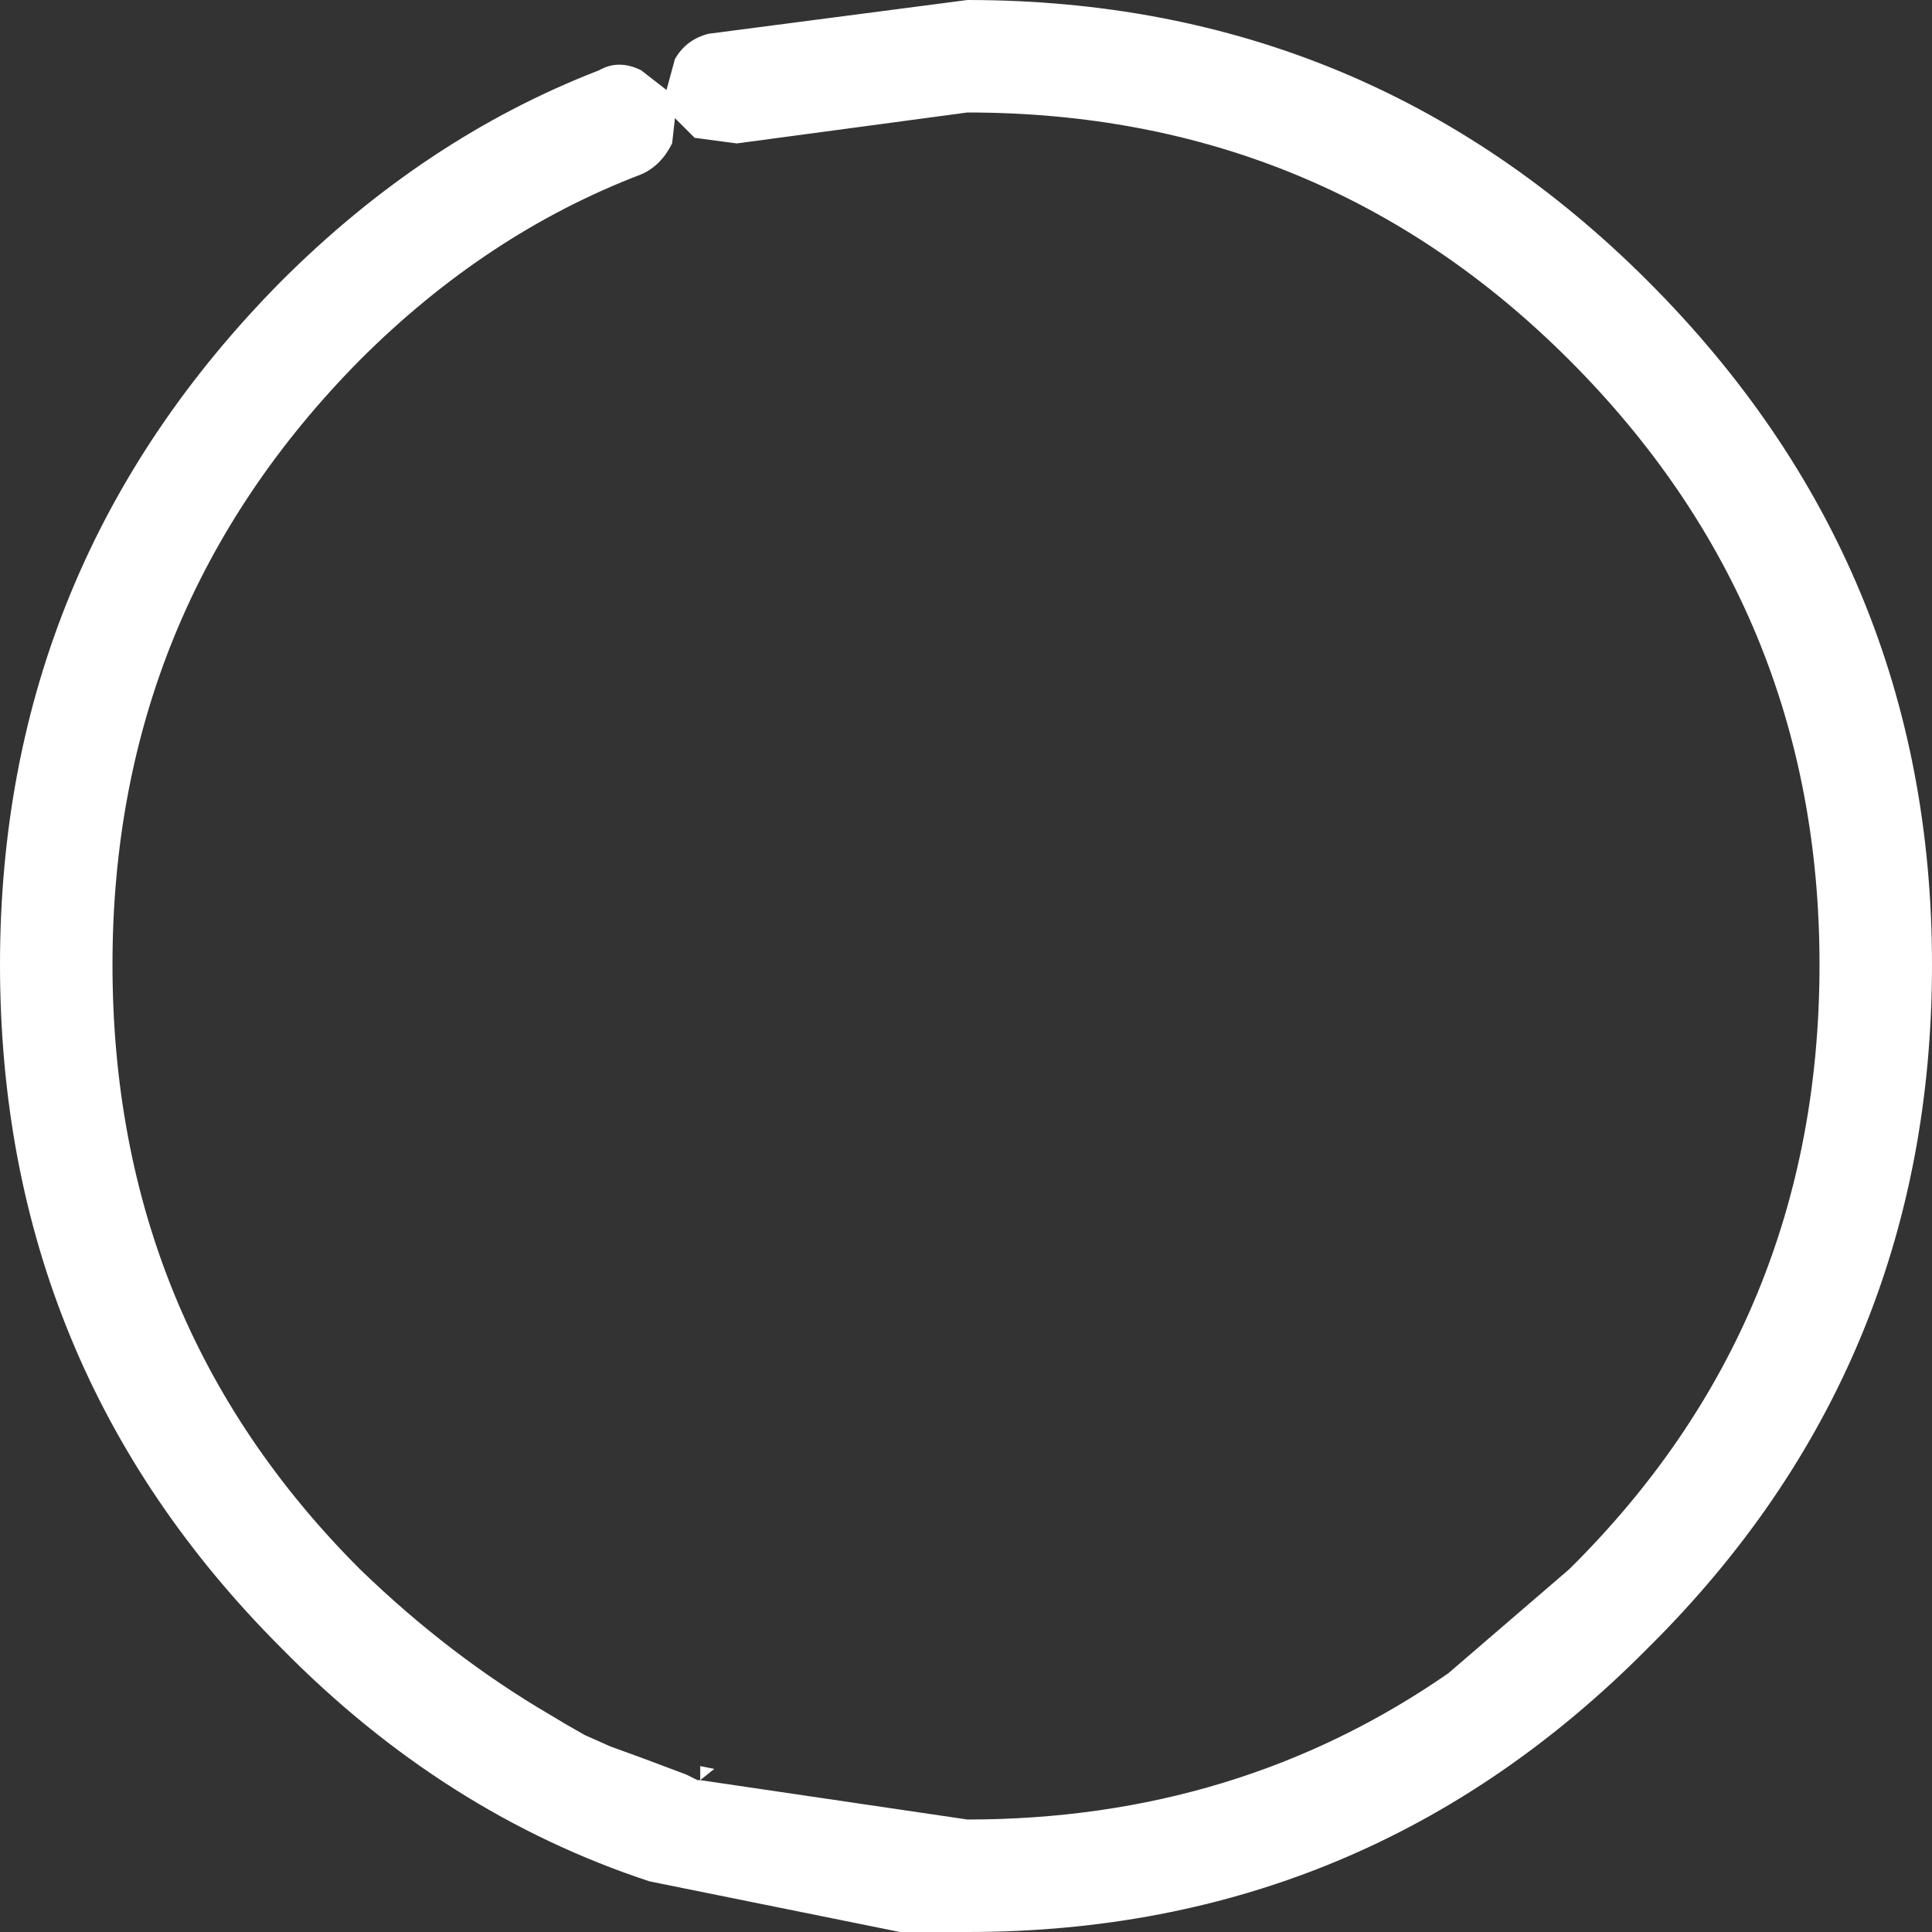 <?xml version="1.0" encoding="UTF-8" standalone="no"?>
<svg xmlns:xlink="http://www.w3.org/1999/xlink" height="34.35px" width="34.35px" xmlns="http://www.w3.org/2000/svg">
  <rect width="100%" height="100%" fill="#333333" stroke="none"/>
  <g transform="matrix(1.0, 0.0, 0.0, 1.0, 17.15, 17.15)">
    <path d="M0.05 -17.15 Q7.15 -17.15 12.15 -12.15 17.2 -7.1 17.2 0.0 17.2 7.15 12.15 12.15 7.15 17.2 0.05 17.2 L-1.15 17.2 -5.6 16.3 Q-9.25 15.1 -12.15 12.15 -17.15 7.15 -17.15 0.0 -17.15 -7.1 -12.15 -12.15 -9.6 -14.7 -6.5 -15.9 -6.15 -16.1 -5.75 -15.9 L-5.3 -15.55 -5.15 -16.1 Q-4.95 -16.45 -4.55 -16.55 L0.05 -17.15 M10.75 -10.75 Q6.35 -15.15 0.05 -15.15 L-4.05 -14.6 -4.8 -14.7 -5.15 -15.05 -5.2 -14.6 Q-5.4 -14.2 -5.75 -14.05 -8.5 -13.0 -10.75 -10.75 -15.15 -6.3 -15.15 0.0 -15.15 6.35 -10.75 10.75 -9.15 12.3 -7.35 13.35 L-7.1 13.5 -6.75 13.7 -6.3 13.9 -5.75 14.1 -4.95 14.4 -4.75 14.5 -4.7 14.5 -4.7 14.25 -4.45 14.3 -4.7 14.5 0.05 15.2 Q4.85 15.2 8.6 12.6 L10.75 10.75 Q15.2 6.35 15.2 0.0 15.2 -6.3 10.75 -10.75" fill="#ffffff" fill-rule="evenodd" stroke="none"/>
  </g>
</svg>
